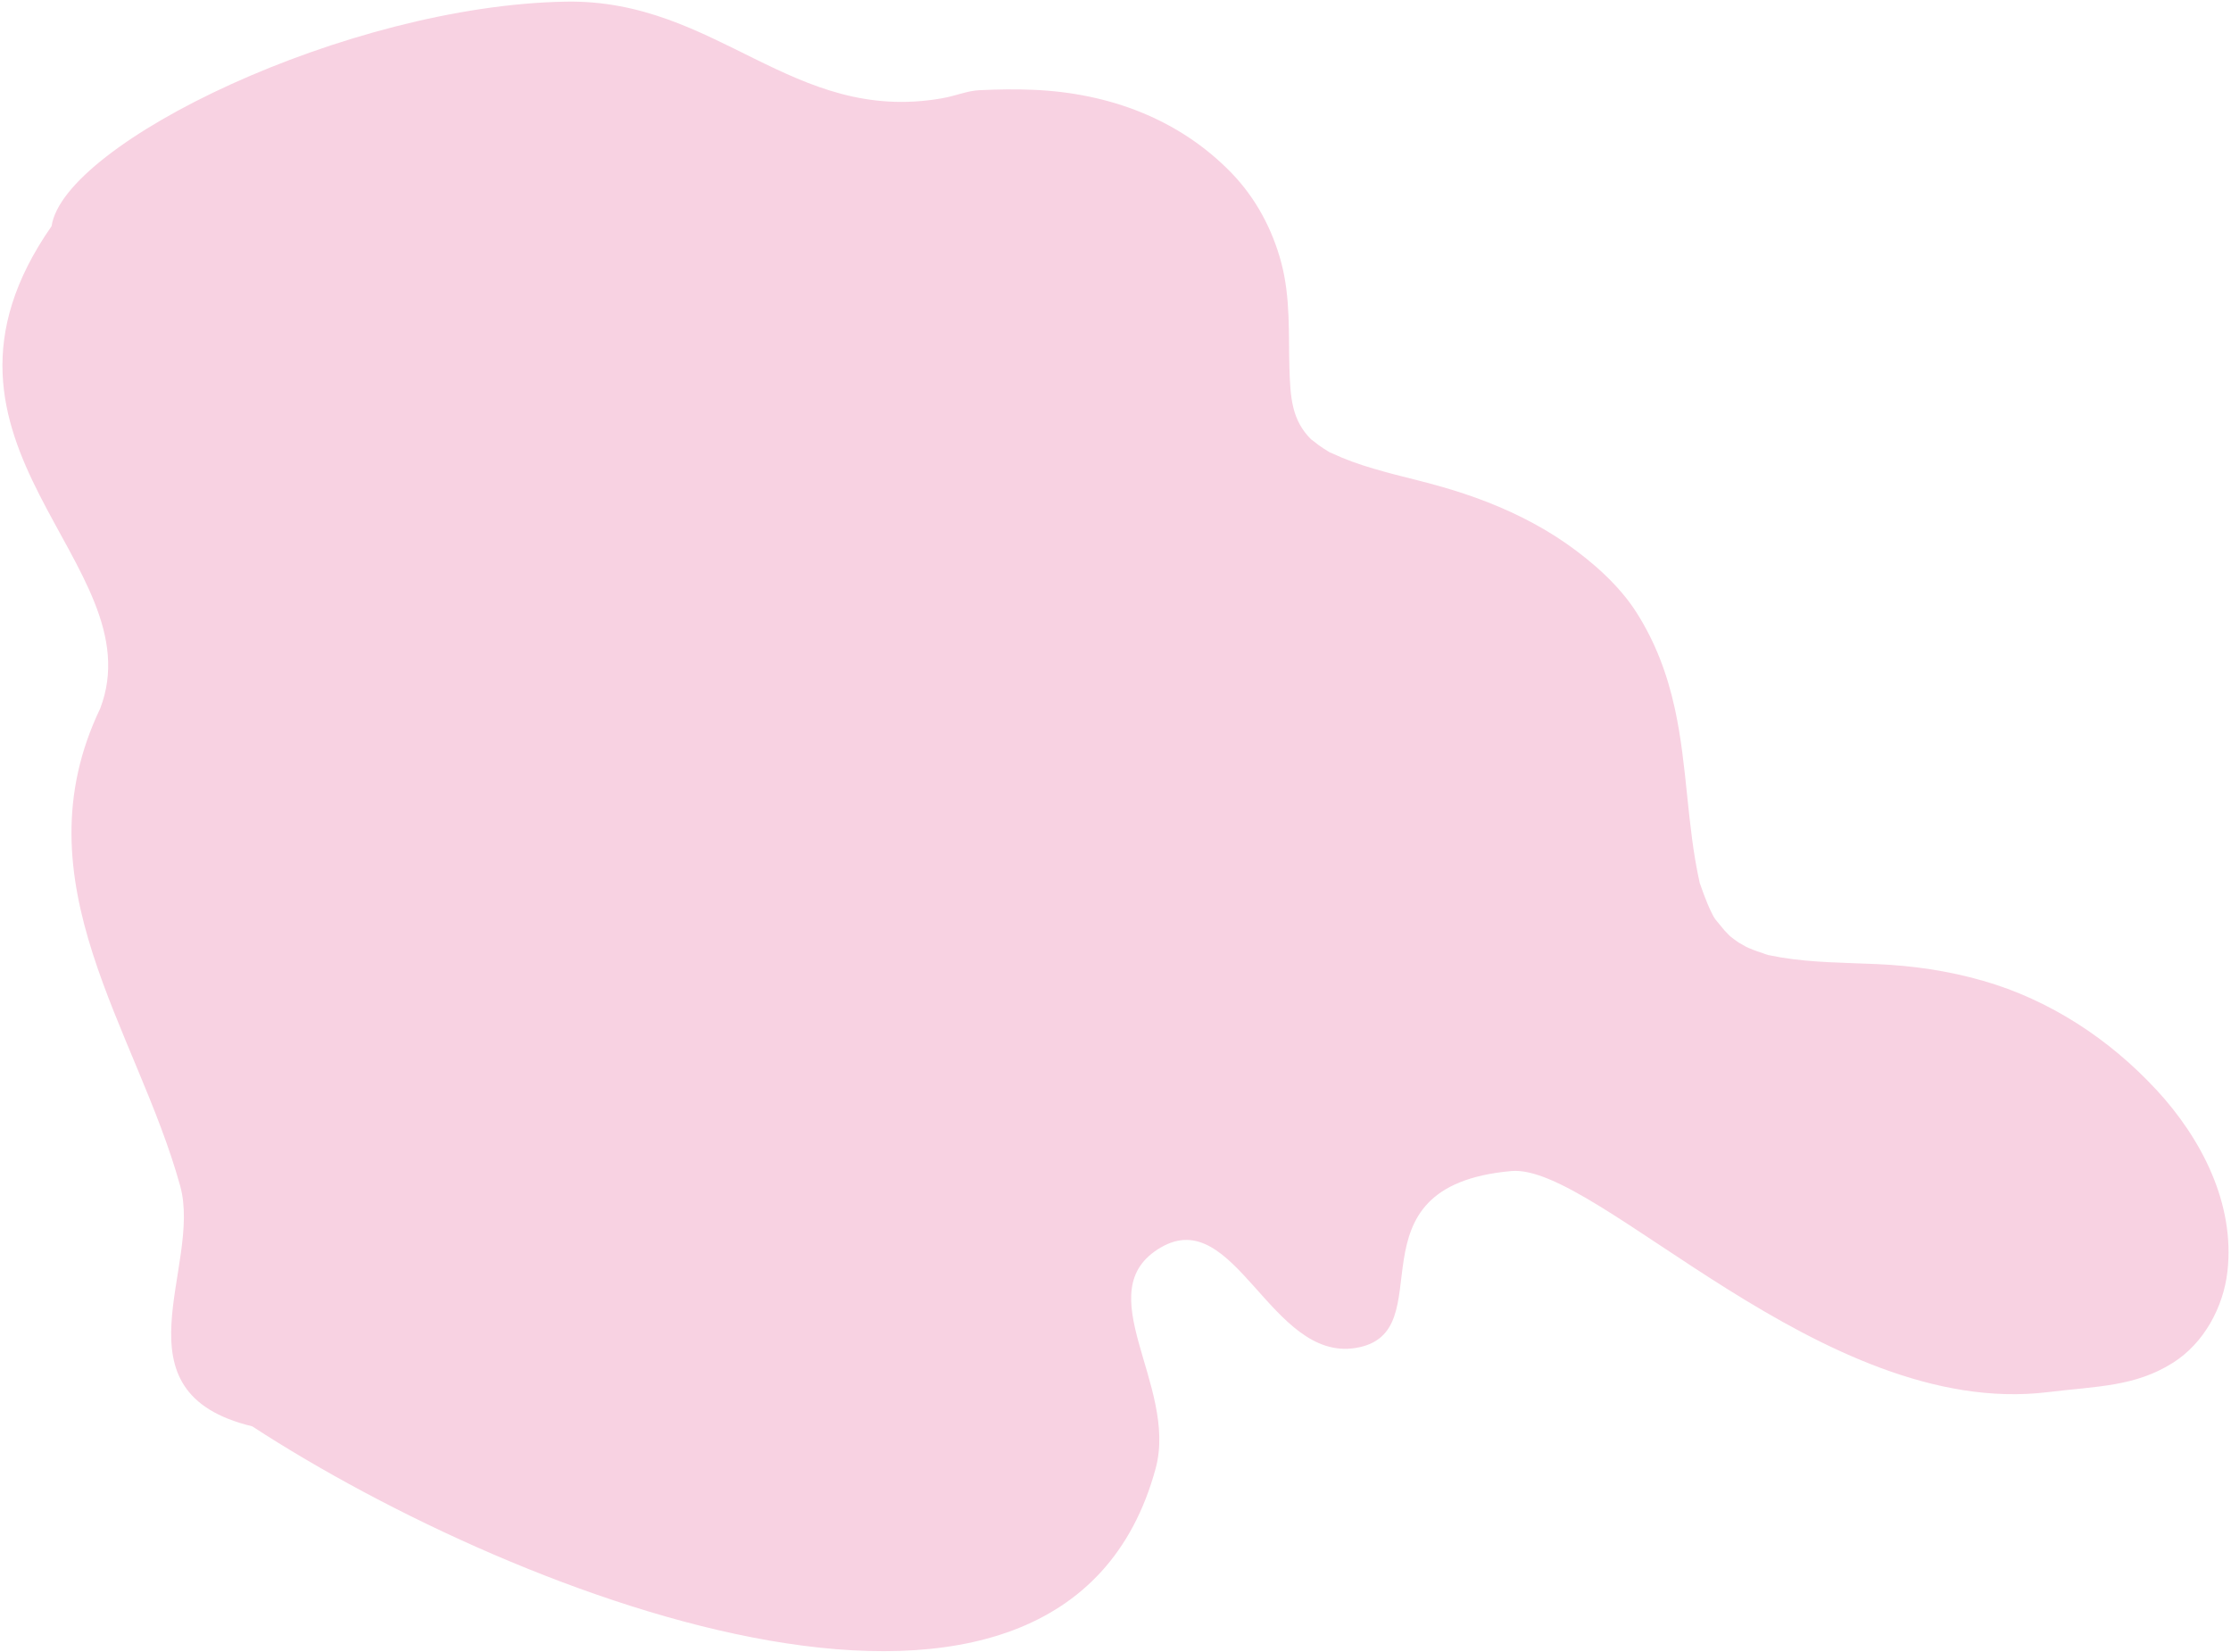 <?xml version="1.0" encoding="UTF-8"?> <svg xmlns="http://www.w3.org/2000/svg" width="643" height="476" viewBox="0 0 643 476" fill="none"> <g filter="url(#filter0_b_476_164)"> <path d="M621.444 314.019C608.064 299.556 590.84 288.167 571.487 282.631C561.385 279.741 551.357 278.293 540.843 277.83C531.667 277.427 522.425 277.421 513.361 275.929C512.174 275.732 511.009 275.473 509.821 275.267C509.769 275.254 509.718 275.242 509.666 275.23C509.771 275.264 509.875 275.298 510.002 275.349C509.886 275.306 509.772 275.273 509.656 275.231C508.902 275.052 507.615 274.559 508.892 274.976C507.258 274.433 505.636 273.908 504.042 273.214C503.915 273.164 503.628 273.038 503.319 272.896C502.782 272.553 501.076 271.622 501.053 271.597C500.292 271.071 499.537 270.525 498.819 269.945C497.923 269.234 495.821 266.567 498.101 269.442C496.943 267.983 495.681 266.567 494.512 265.1C494.367 264.916 494.193 264.659 494.038 264.399C494.157 264.615 494.28 264.86 494.443 265.177C494.294 264.887 494.135 264.599 493.975 264.311C493.575 263.64 493.293 263.039 493.68 263.751C493.545 263.499 493.413 263.255 493.288 263.001C492.461 261.323 491.757 259.599 491.1 257.85C490.727 256.865 490.411 255.863 490.039 254.888C489.978 254.731 489.931 254.602 489.886 254.492C489.874 254.407 489.854 254.332 489.831 254.238C486.167 237.734 486.328 220.683 482.704 204.183C480.529 194.25 477.119 185.094 471.631 176.471C466.677 168.686 458.989 161.918 451.357 156.594C443.374 151.038 434.384 146.691 425.175 143.381C420.96 141.871 416.672 140.565 412.345 139.409C409.543 138.657 406.726 137.945 403.909 137.233C403.184 137.05 402.469 136.866 401.744 136.684C401.609 136.644 399.305 136.027 399.004 135.942C394.828 134.795 390.676 133.528 386.678 131.854C385.809 131.488 384.972 131.069 384.103 130.713C383.753 130.566 383.5 130.465 383.278 130.379C383.19 130.323 383.081 130.251 382.907 130.149C381.928 129.565 380.973 128.94 380.053 128.281C379.765 128.068 377.832 126.501 377.948 126.689C372.257 121.073 371.881 114.535 371.621 105.891C371.343 96.446 371.973 85.882 369.29 75.747C366.734 66.099 361.926 57.035 354.85 49.759C339.851 34.344 319.721 26.833 297.97 25.888C292.738 25.658 287.478 25.741 282.252 25.994C278.655 26.171 275.665 27.601 271.388 28.345C228.368 35.829 206.762 -0.269 163.102 0.474C99.949 1.55 18.379 41.279 14.868 65.171C-29.12 128.281 44.879 162.278 28.878 204.181C4.879 254.238 39.457 296.575 51.941 341.802C58.346 365.027 31.879 401.197 72.687 411.039C149.879 461.278 306.398 521.432 333.068 423.192C339.589 399.171 313.075 371.971 334.601 359.474C355.9 347.11 366.271 392.289 390.601 388.474C416.842 384.36 386.615 341.842 435.601 337.474C460.258 335.278 525.336 409.071 590.141 401.197C604.503 399.452 615.273 399.633 626.214 392.762C635.248 387.088 640.787 376.663 641.963 366.508C644.222 346.996 634.551 328.161 621.476 314.034L621.444 314.019Z" fill="#F8D2E2"></path> </g> <defs> <filter id="filter0_b_476_164" x="-89.295" y="-89.537" width="821.586" height="655.379" filterUnits="userSpaceOnUse" color-interpolation-filters="sRGB"> <feFlood flood-opacity="0" result="BackgroundImageFix"></feFlood> <feGaussianBlur in="BackgroundImageFix" stdDeviation="45"></feGaussianBlur> <feComposite in2="SourceAlpha" operator="in" result="effect1_backgroundBlur_476_164"></feComposite> <feBlend mode="normal" in="SourceGraphic" in2="effect1_backgroundBlur_476_164" result="shape"></feBlend> </filter> </defs> </svg> 